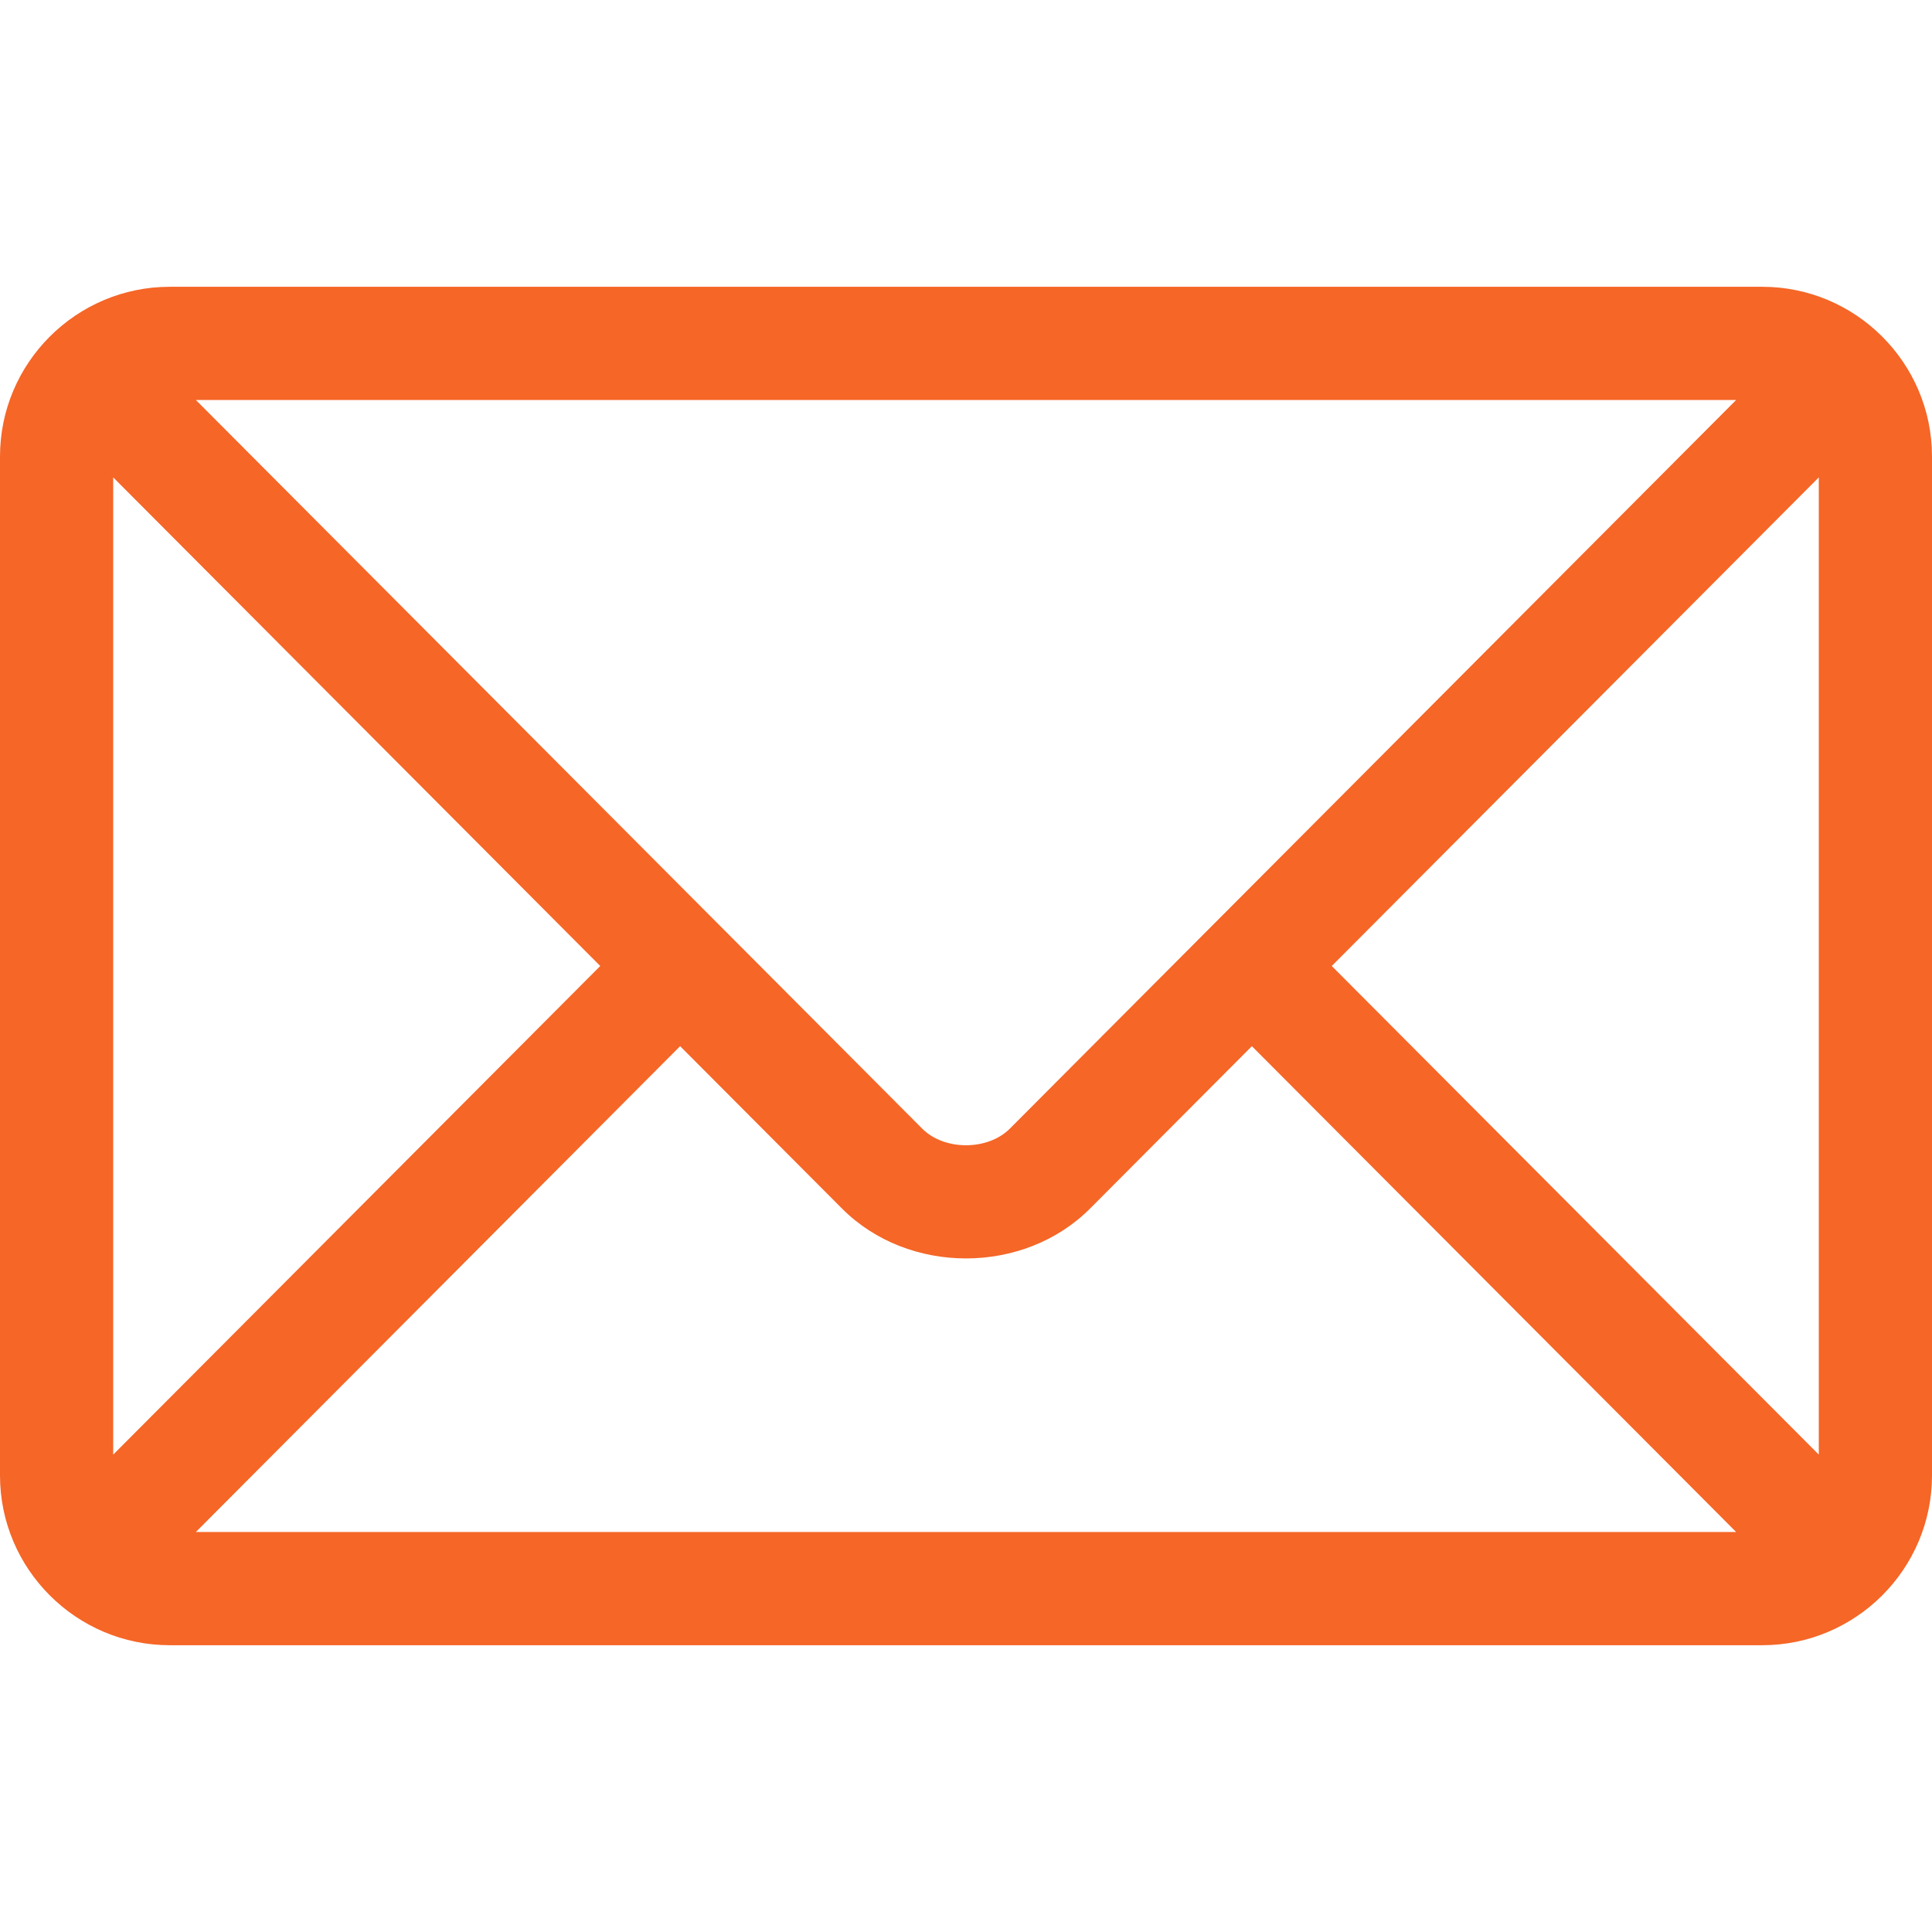 <svg width="32" height="32" viewBox="0 0 32 32" fill="none" xmlns="http://www.w3.org/2000/svg">
<path d="M29.188 4.75H2.812C1.265 4.75 0 6.009 0 7.562V24.438C0 25.991 1.266 27.25 2.812 27.25H29.188C30.735 27.25 32 25.991 32 24.438V7.562C32 6.009 30.735 4.75 29.188 4.75ZM28.756 6.625C27.846 7.537 17.165 18.253 16.727 18.693C16.36 19.061 15.64 19.061 15.274 18.693L3.244 6.625H28.756ZM1.875 24.093V7.907L9.942 16L1.875 24.093ZM3.244 25.375L11.265 17.328L13.946 20.017C15.044 21.119 16.956 21.119 18.055 20.017L20.735 17.328L28.756 25.375H3.244ZM30.125 24.093L22.058 16L30.125 7.907V24.093Z" fill="#F56627"/>
</svg>
